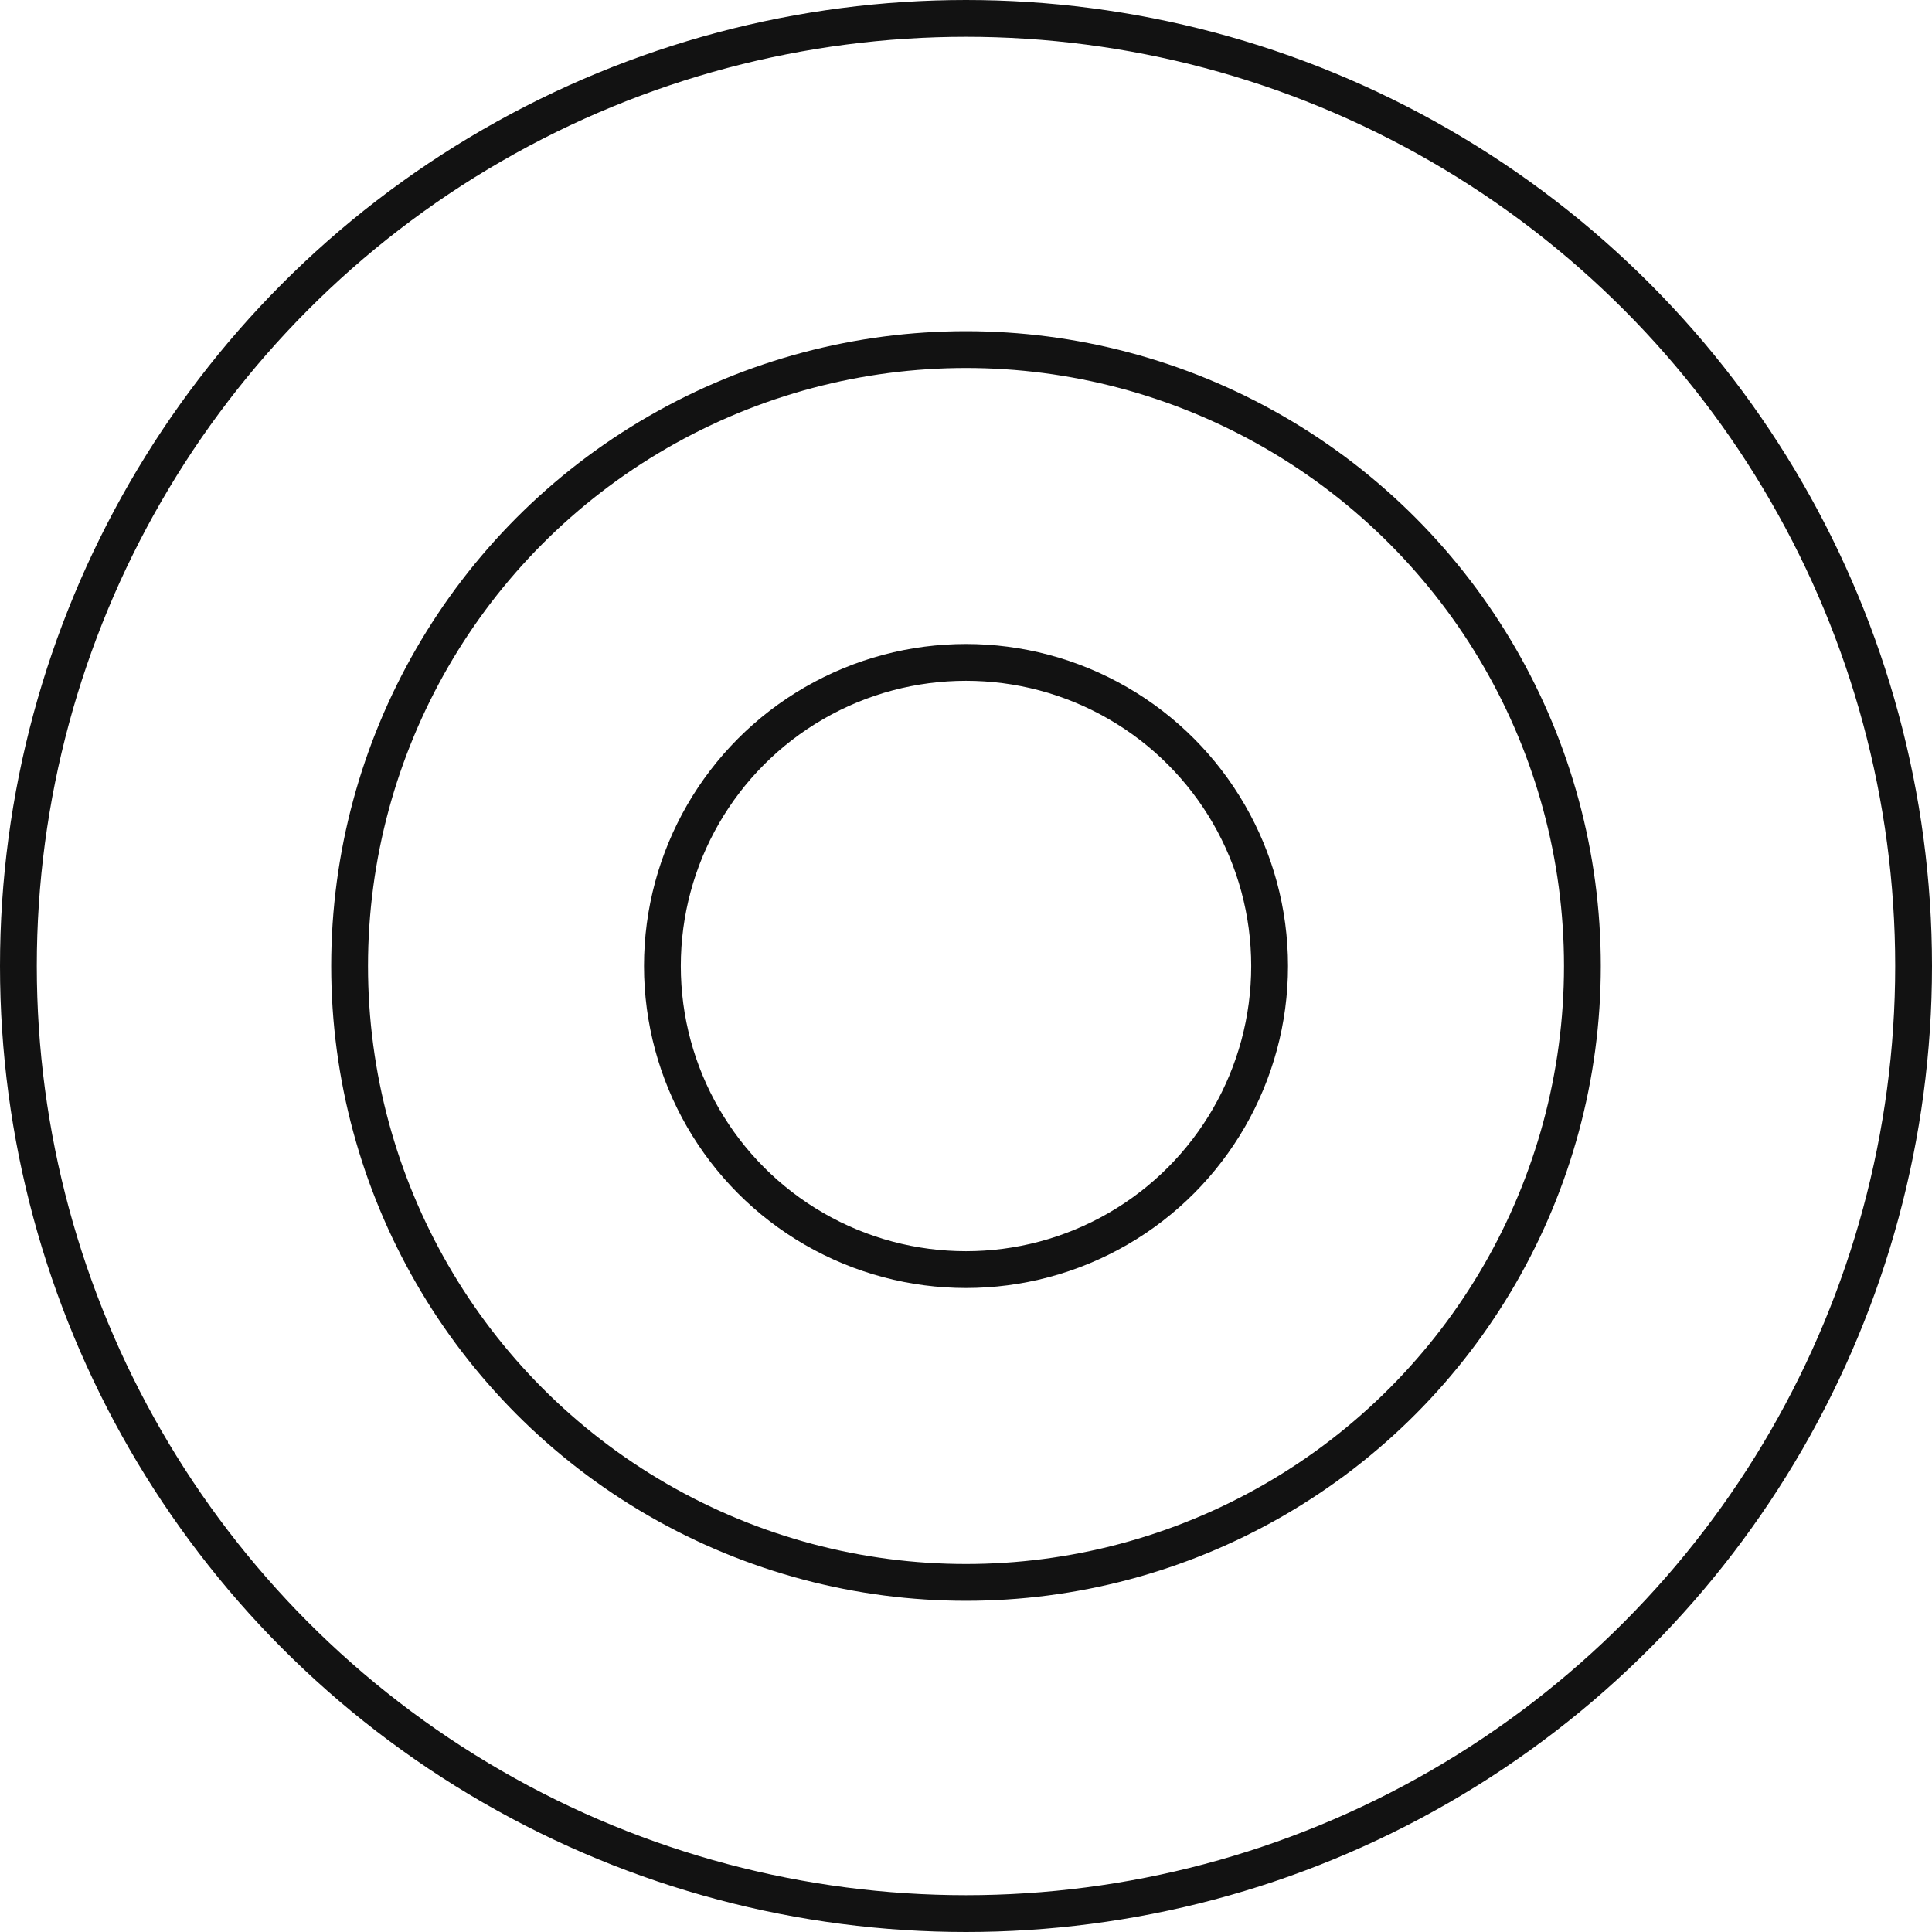 <?xml version="1.0" encoding="UTF-8"?> <svg xmlns="http://www.w3.org/2000/svg" xmlns:xlink="http://www.w3.org/1999/xlink" width="105px" height="105px" viewBox="0 0 105 105"><!-- Generator: Sketch 55 (78076) - https://sketchapp.com --><title>beratung</title><desc>Created with Sketch.</desc><g id="Page-1" stroke="none" stroke-width="1" fill="none" fill-rule="evenodd"><g id="wir" transform="translate(-88, -5102)" stroke="#121212" stroke-width="2"><g id="Group-2-Copy-2" transform="translate(88, 5102)"><circle id="Oval-Copy-7" cx="52.5" cy="52.5" r="33.5"></circle><circle id="Oval-Copy-10" cx="52.5" cy="52.5" r="16.5"></circle><circle id="Oval-Copy-11" cx="52.5" cy="52.5" r="51.5"></circle></g></g></g></svg> 